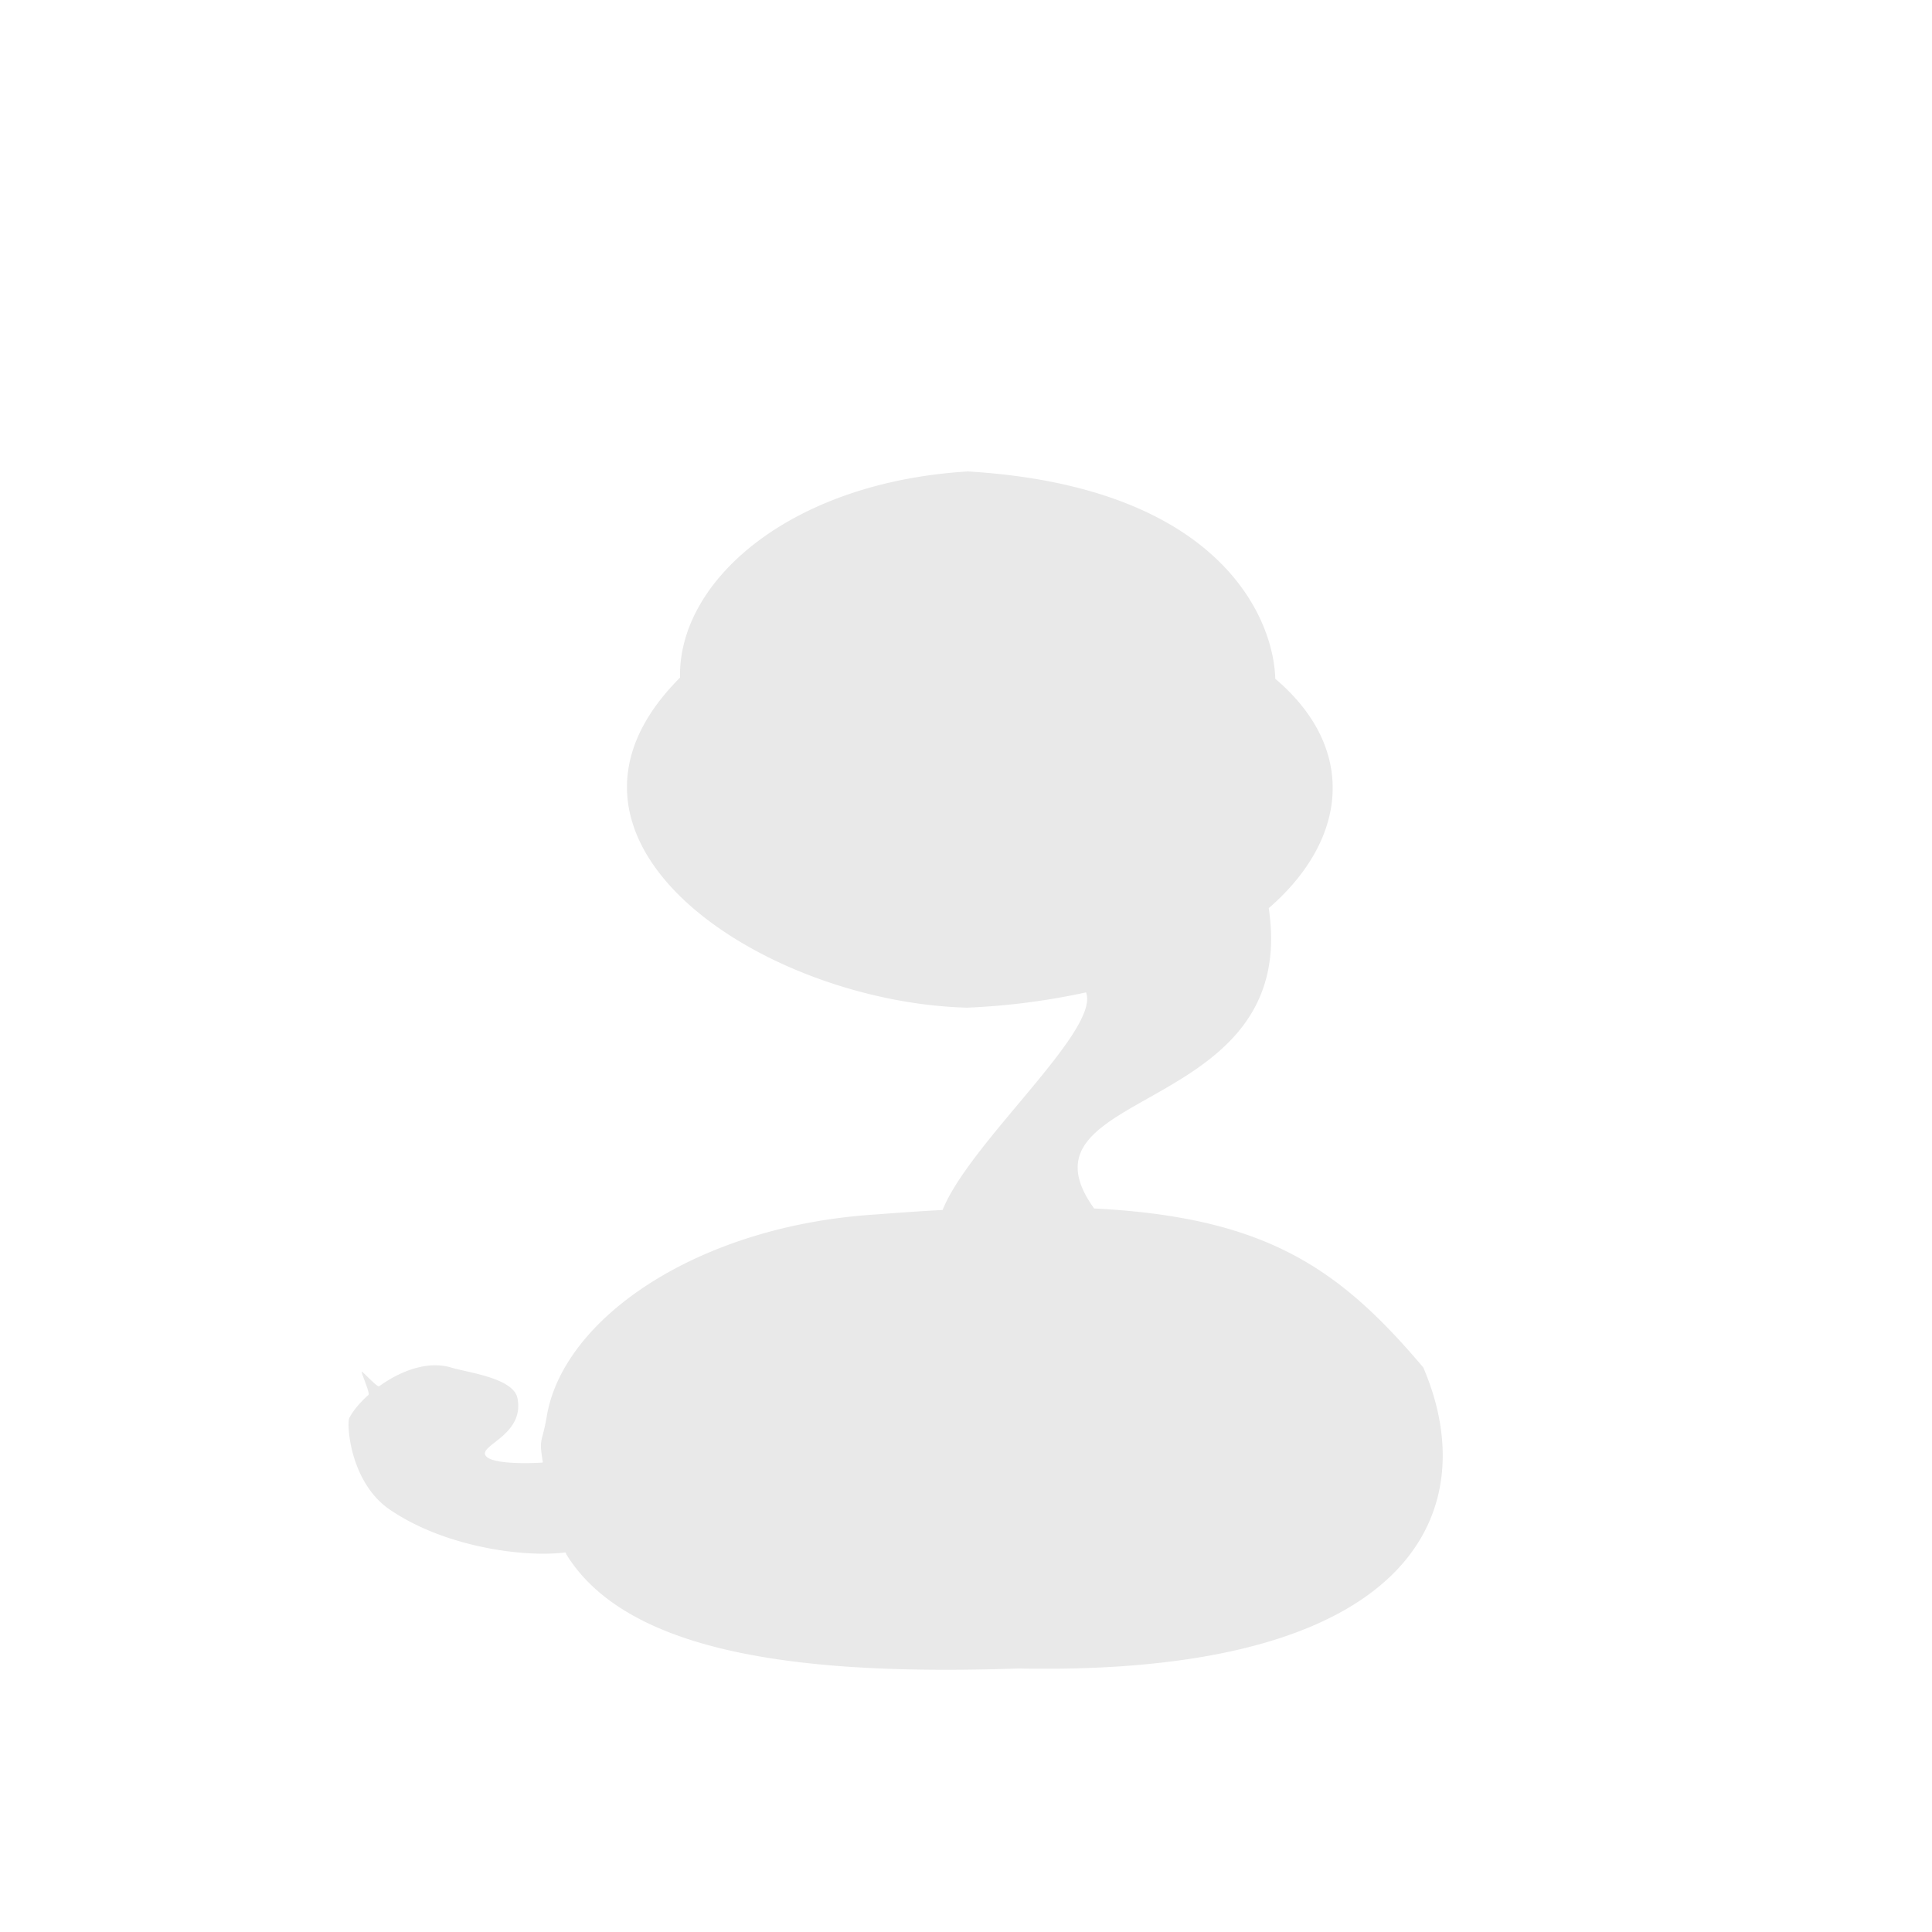 <svg width="400" height="400" viewBox="0 0 105.833 105.833" xml:space="preserve" xmlns="http://www.w3.org/2000/svg"><g style="display:inline"><path style="display:inline;fill:#e9e9e9;fill-opacity:1;stroke:none;stroke-width:.065;stroke-dasharray:none;stroke-opacity:1" d="M53.154 21.856c-9.772.593-15.887 6.015-15.77 11.294-8.923 8.928 4.523 17.778 15.722 18.08a38.005 38.005 0 0 0 6.518-.837c.796 2.07-6.389 8.239-7.856 11.919a148.33 148.33 0 0 0-3.605.243c-9.772.593-17.21 5.684-18.085 11.095-.252 1.443-.418 1.14-.236 2.317.006.04.042.182.002.184-.552.035-2.663.117-3.08-.344-.529-.584 2.133-1.128 1.712-3.192-.226-1.107-2.761-1.402-3.607-1.665-1.308-.406-2.82.188-3.968 1.02-.097.071-.877-.79-.96-.808-.015.1.473 1.192.377 1.278-.473.423-.842.869-1.047 1.256-.166.315.024 3.533 2.21 5.027 3.034 2.076 7.4 2.633 9.611 2.35.046-.005.048.08.072.119 3.504 5.651 13.624 6.607 24.756 6.238 21.962.426 25.469-8.86 22.175-16.495-4.586-5.42-8.601-8.229-18.028-8.705-4.811-6.692 11.297-4.943 9.565-16.45 4.347-3.767 4.855-8.753.358-12.567-.08-3.25-2.957-10.52-16.836-11.357Z" transform="translate(-.132 3.969)"/></g></svg>
